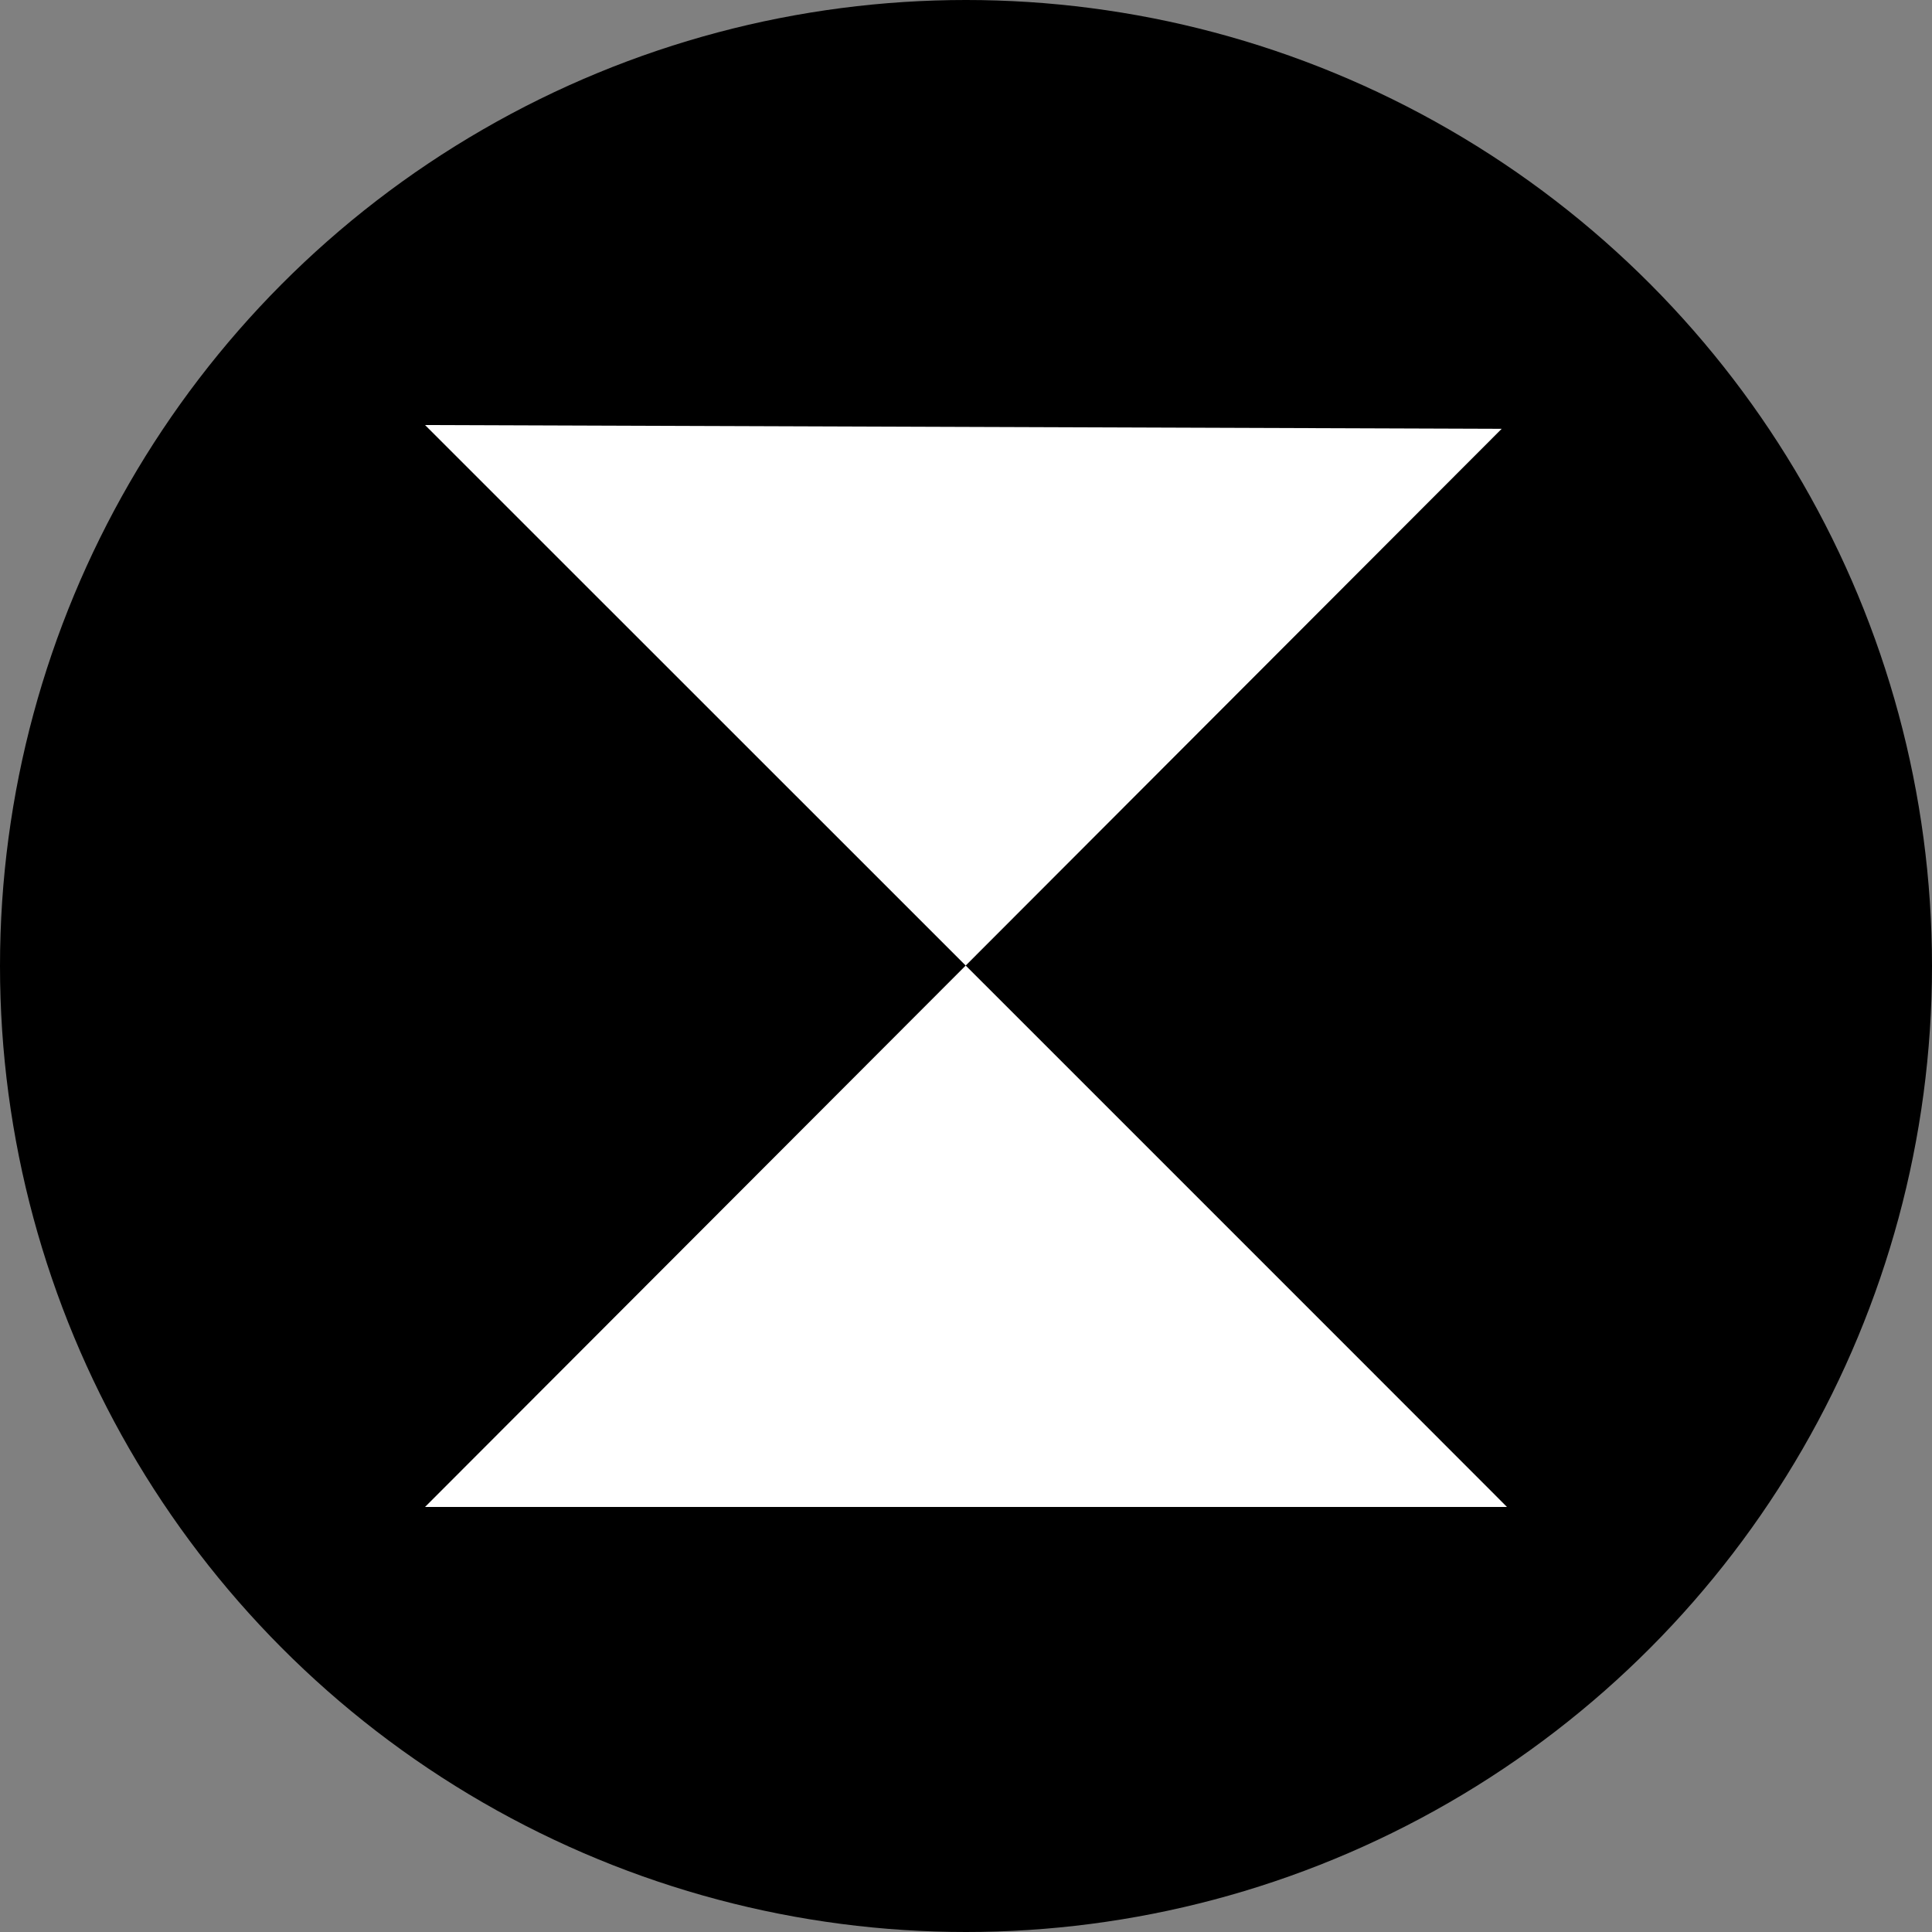<?xml version="1.0" encoding="UTF-8" standalone="no"?>
<!-- Created with Inkscape (http://www.inkscape.org/) -->

<svg
   width="100mm"
   height="100mm"
   viewBox="0 0 100 100"
   version="1.1"
   id="svg1"
   xmlns="http://www.w3.org/2000/svg"
   xmlns:svg="http://www.w3.org/2000/svg">
  <rect x="0" y="0" width="100" height="100" fill="#808080" stroke="none"/>
  <defs
     id="defs1" />
  <g
     id="layer1"
     transform="translate(-55,-98.5)">
    <circle
       style="fill:#000000;stroke-width:0.178"
       id="path2"
       cx="105"
       cy="148.5"
       r="50" />
  </g>
  <g
     id="layer2"
     transform="translate(-55,-98.5)">
    <path
       style="fill:#ffffff;fill-opacity:1;stroke-width:0.059"
       d="m 77,120.5 c 56.41,56.389 56,56 56,56 H 77 l 55.727,-55.805 z"
       id="path1" />
  </g>
</svg>
